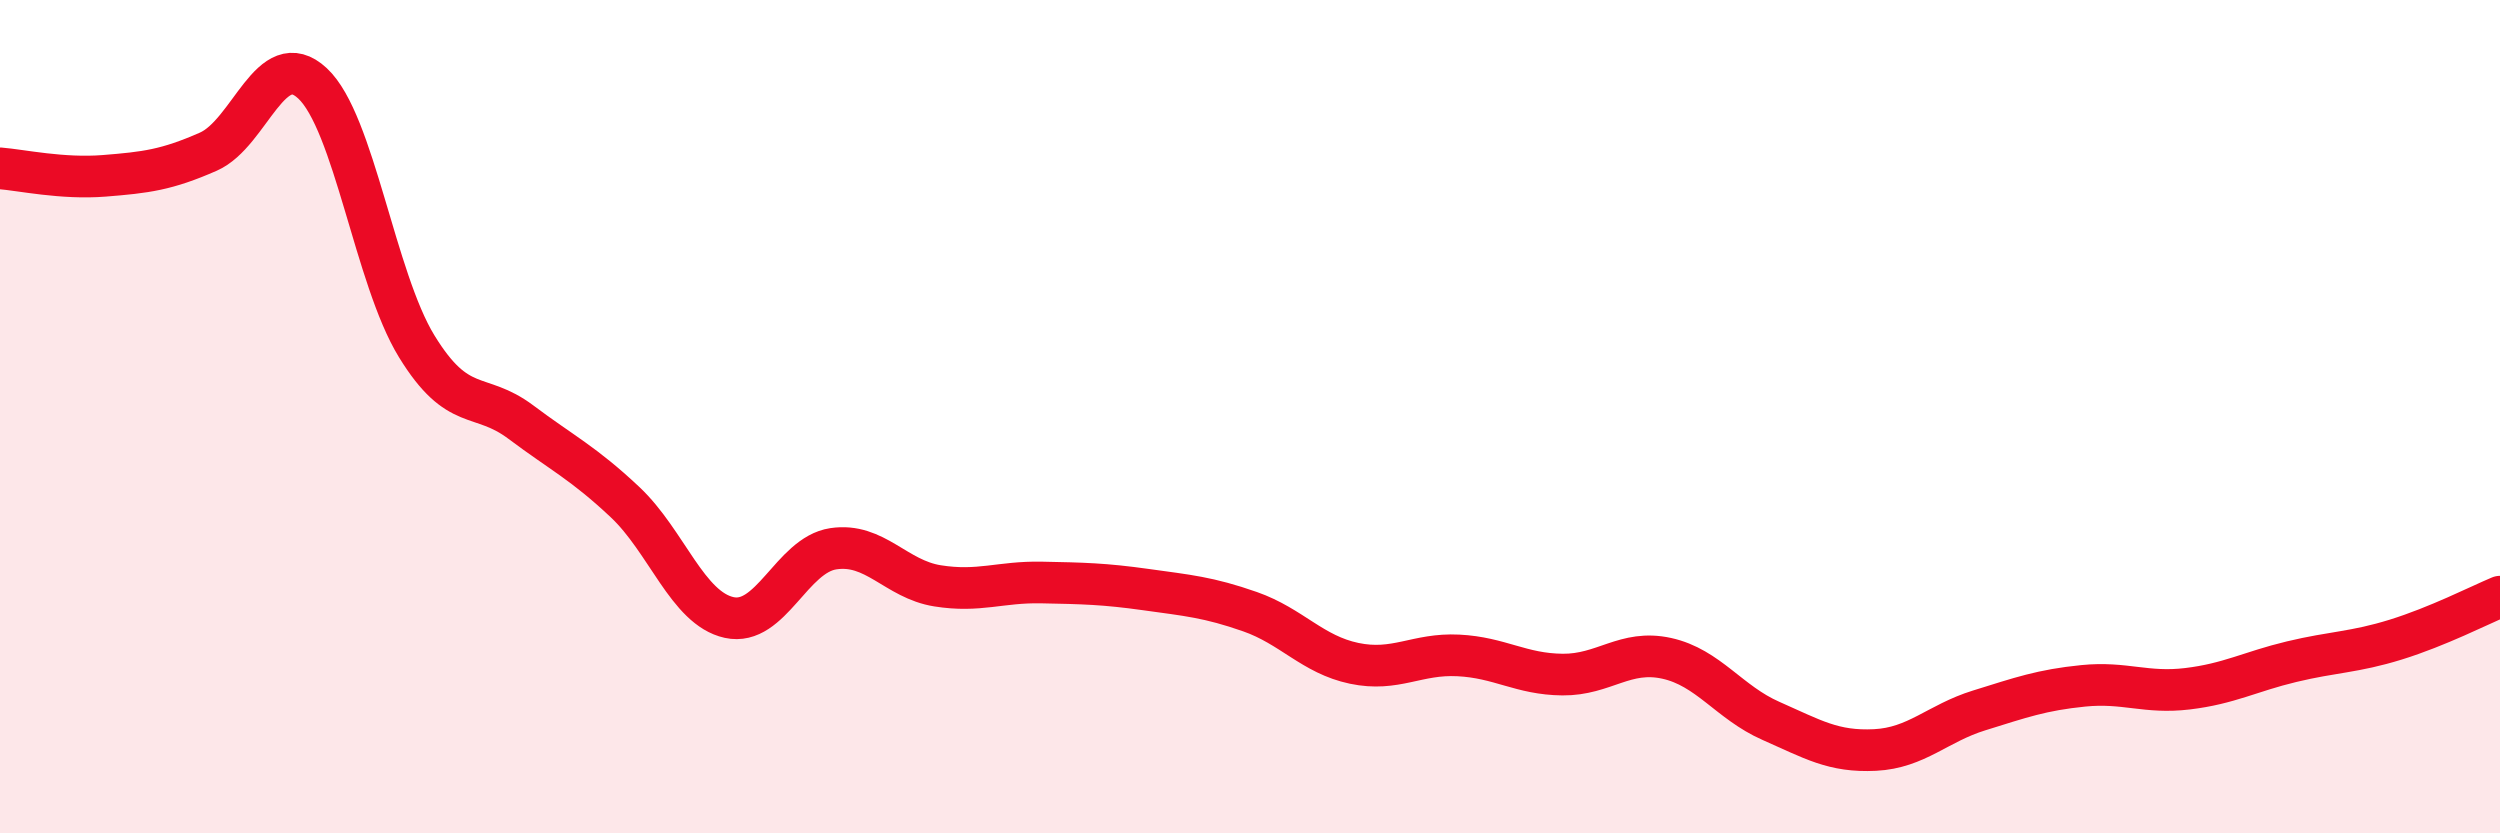
    <svg width="60" height="20" viewBox="0 0 60 20" xmlns="http://www.w3.org/2000/svg">
      <path
        d="M 0,4.04 C 0.5,4.08 1.5,4.3 2.5,4.22 C 3.5,4.14 4,4.08 5,3.64 C 6,3.2 6.5,1.07 7.5,2 C 8.5,2.93 9,6.68 10,8.31 C 11,9.94 11.5,9.38 12.5,10.13 C 13.5,10.88 14,11.11 15,12.05 C 16,12.99 16.5,14.6 17.5,14.82 C 18.5,15.04 19,13.32 20,13.17 C 21,13.02 21.5,13.9 22.5,14.06 C 23.5,14.22 24,13.96 25,13.98 C 26,14 26.5,14.01 27.5,14.15 C 28.5,14.29 29,14.33 30,14.68 C 31,15.03 31.5,15.71 32.5,15.92 C 33.5,16.13 34,15.68 35,15.73 C 36,15.78 36.5,16.18 37.5,16.19 C 38.5,16.2 39,15.58 40,15.8 C 41,16.02 41.5,16.86 42.5,17.3 C 43.5,17.74 44,18.05 45,18 C 46,17.95 46.5,17.36 47.5,17.05 C 48.5,16.74 49,16.56 50,16.46 C 51,16.36 51.5,16.65 52.5,16.53 C 53.5,16.41 54,16.12 55,15.88 C 56,15.64 56.5,15.66 57.5,15.35 C 58.5,15.04 59.5,14.53 60,14.32L60 20L0 20Z"
        fill="#EB0A25"
        opacity="0.1"
        stroke-linecap="round"
        stroke-linejoin="round"
      />
      <path
        d="M 0,4.04 C 0.5,4.08 1.5,4.3 2.5,4.22 C 3.5,4.14 4,4.08 5,3.64 C 6,3.2 6.5,1.07 7.5,2 C 8.5,2.93 9,6.68 10,8.31 C 11,9.94 11.5,9.38 12.5,10.13 C 13.5,10.88 14,11.11 15,12.05 C 16,12.99 16.5,14.6 17.5,14.82 C 18.5,15.04 19,13.32 20,13.17 C 21,13.02 21.5,13.9 22.5,14.06 C 23.5,14.22 24,13.96 25,13.98 C 26,14 26.5,14.01 27.5,14.15 C 28.5,14.29 29,14.33 30,14.68 C 31,15.03 31.5,15.71 32.5,15.92 C 33.5,16.13 34,15.68 35,15.73 C 36,15.78 36.5,16.18 37.5,16.19 C 38.5,16.2 39,15.58 40,15.8 C 41,16.02 41.5,16.86 42.5,17.3 C 43.5,17.74 44,18.05 45,18 C 46,17.95 46.5,17.36 47.5,17.05 C 48.5,16.74 49,16.56 50,16.46 C 51,16.36 51.5,16.65 52.5,16.53 C 53.5,16.41 54,16.12 55,15.88 C 56,15.64 56.5,15.66 57.5,15.35 C 58.5,15.04 59.5,14.53 60,14.32"
        stroke="#EB0A25"
        stroke-width="1"
        fill="none"
        stroke-linecap="round"
        stroke-linejoin="round"
      />
    </svg>
  